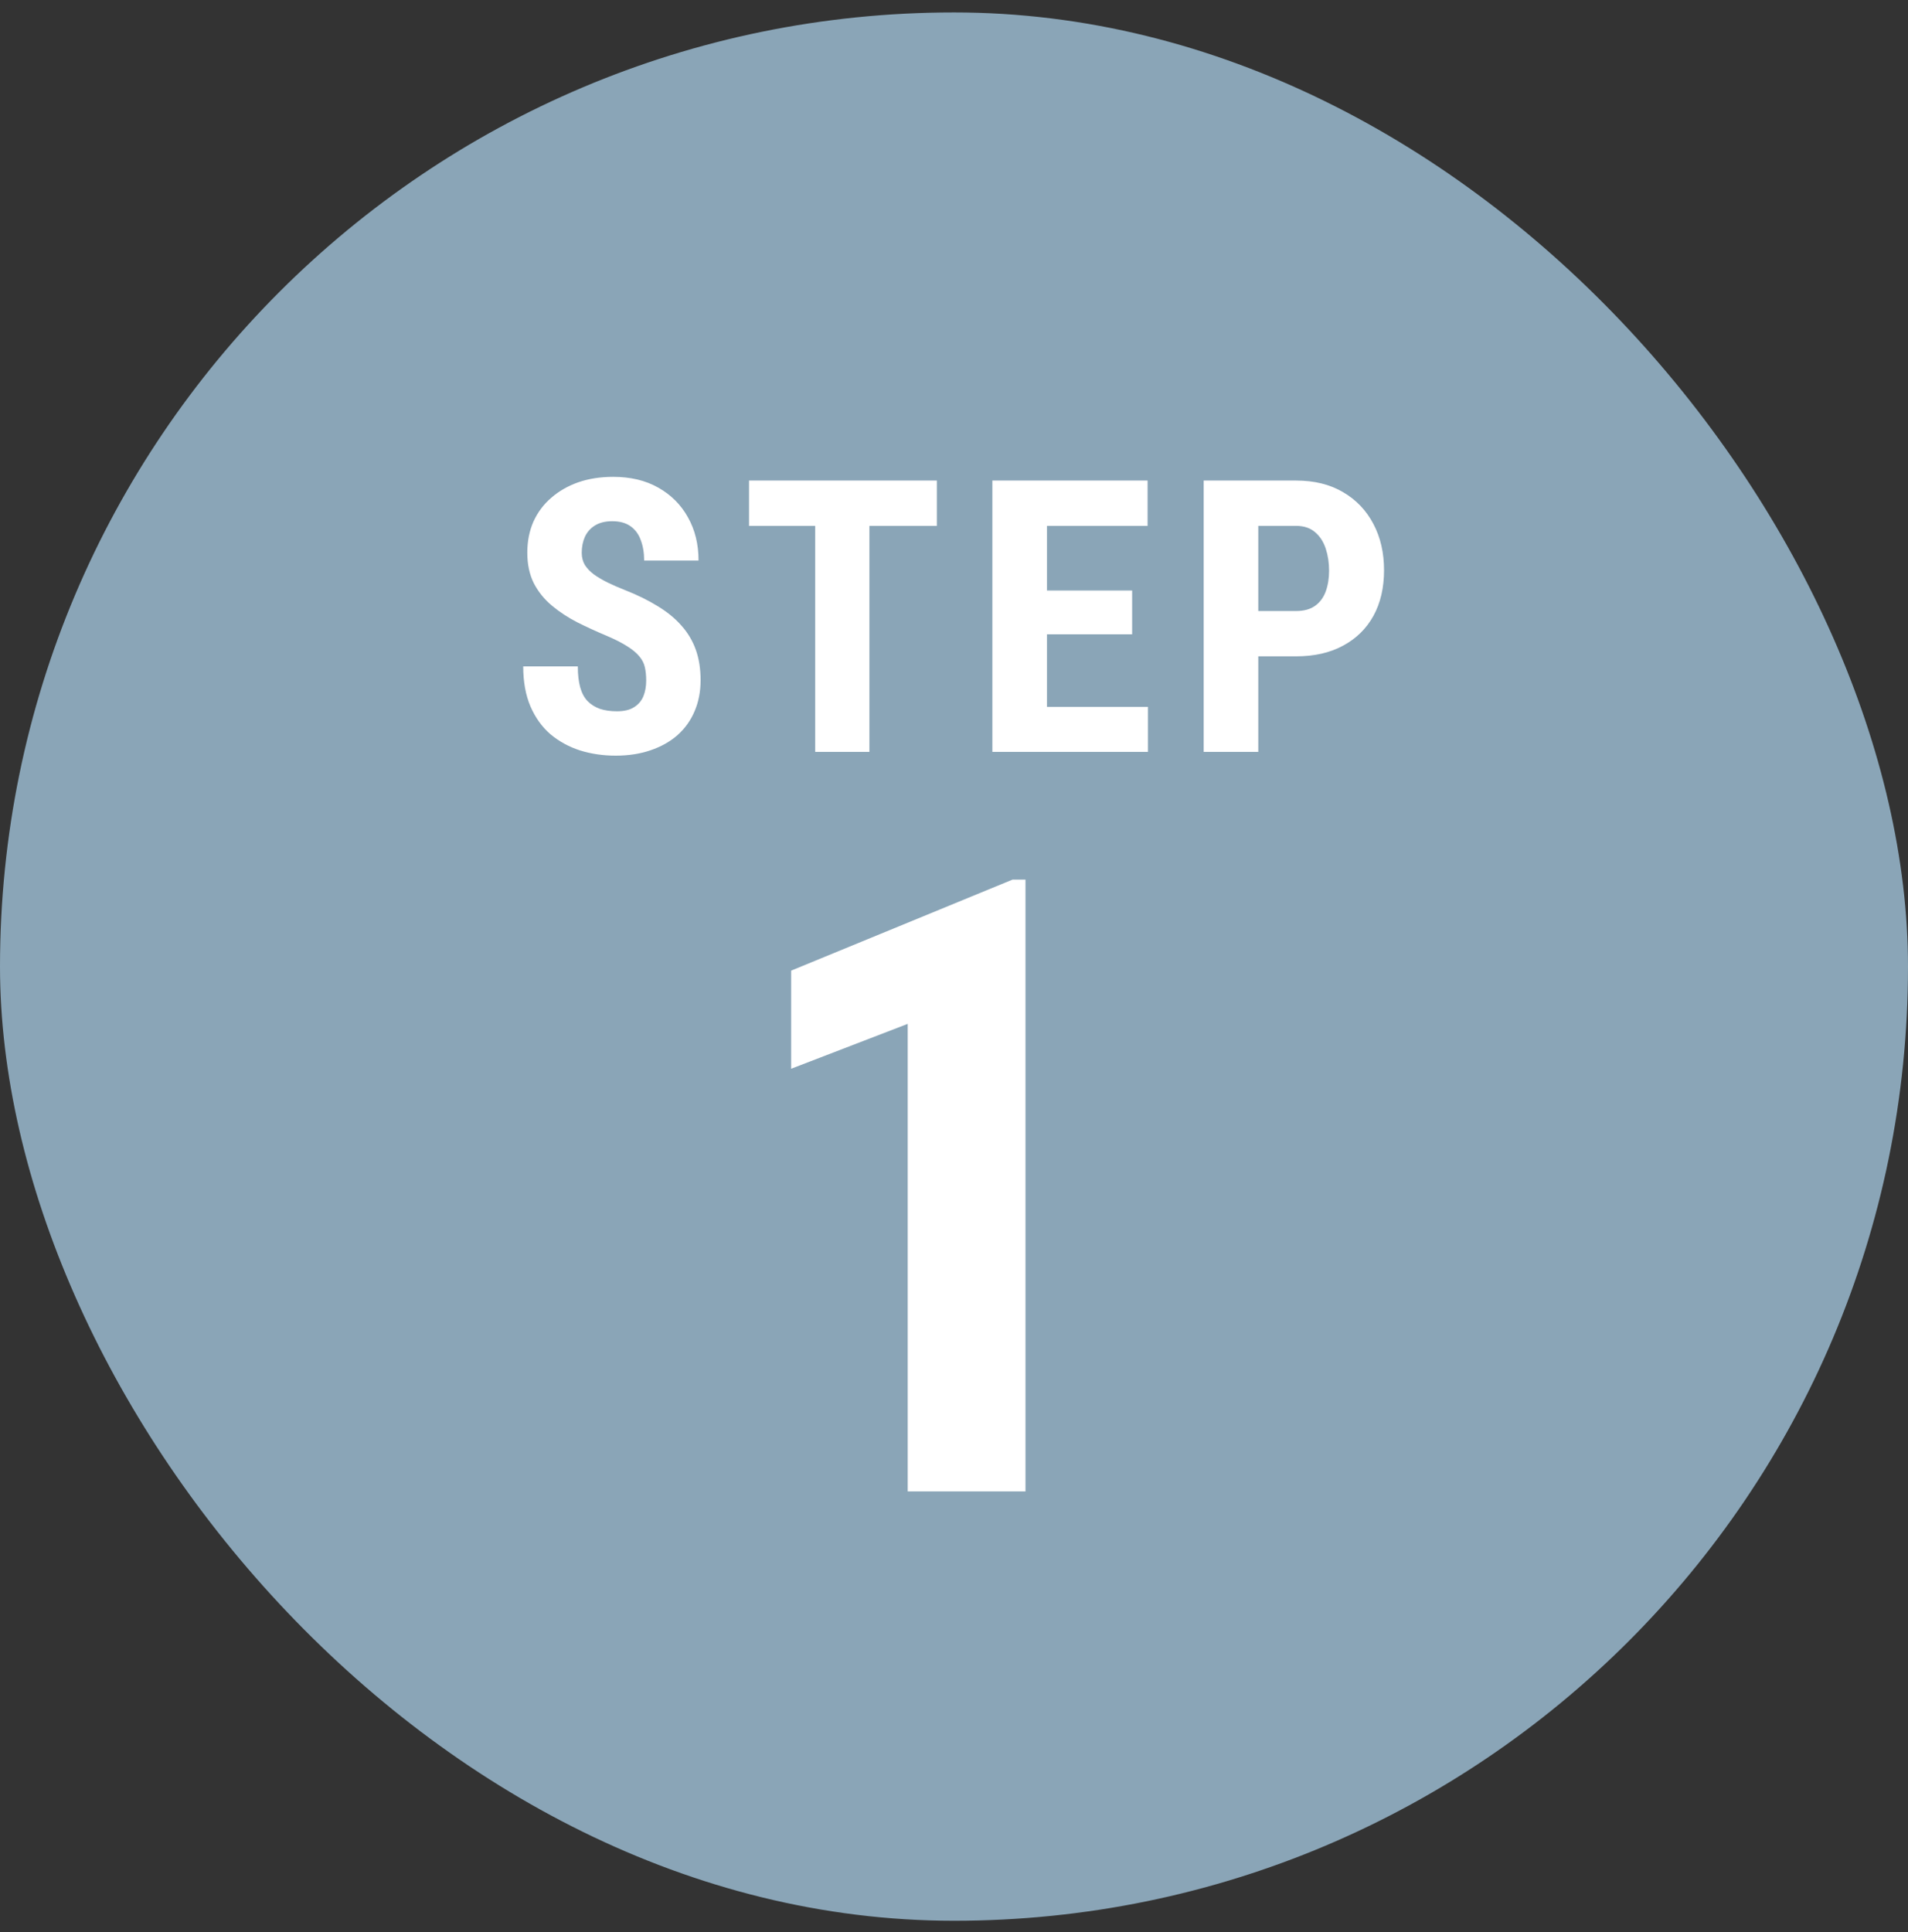 <svg xmlns="http://www.w3.org/2000/svg" width="80" height="81" viewBox="0 0 80 81" fill="none"><rect x="0" y="0" width="80" height="81" fill="#333333" stroke="none"/><rect y="0.521" width="80" height="80" rx="40" fill="#8AA5B7"></rect><path d="M27.094 28.529C27.094 28.326 27.076 28.141 27.039 27.975C27.003 27.808 26.924 27.654 26.805 27.514C26.69 27.373 26.521 27.232 26.297 27.092C26.078 26.951 25.792 26.805 25.438 26.654C25.016 26.477 24.607 26.29 24.211 26.092C23.815 25.889 23.458 25.654 23.141 25.389C22.823 25.123 22.57 24.811 22.383 24.451C22.201 24.087 22.109 23.66 22.109 23.17C22.109 22.691 22.195 22.256 22.367 21.865C22.544 21.475 22.794 21.141 23.117 20.865C23.44 20.584 23.818 20.368 24.25 20.217C24.688 20.066 25.174 19.99 25.711 19.99C26.44 19.99 27.07 20.141 27.602 20.443C28.138 20.745 28.552 21.16 28.844 21.686C29.141 22.212 29.289 22.816 29.289 23.498H27.008C27.008 23.175 26.961 22.891 26.867 22.646C26.779 22.396 26.635 22.201 26.438 22.061C26.24 21.92 25.984 21.85 25.672 21.85C25.38 21.85 25.138 21.91 24.945 22.029C24.758 22.144 24.617 22.303 24.523 22.506C24.435 22.704 24.391 22.928 24.391 23.178C24.391 23.365 24.435 23.535 24.523 23.686C24.617 23.831 24.745 23.964 24.906 24.084C25.068 24.199 25.258 24.311 25.477 24.42C25.701 24.529 25.945 24.636 26.211 24.74C26.727 24.943 27.182 25.167 27.578 25.412C27.974 25.652 28.305 25.922 28.57 26.225C28.836 26.521 29.037 26.857 29.172 27.232C29.307 27.607 29.375 28.035 29.375 28.514C29.375 28.988 29.292 29.42 29.125 29.811C28.963 30.196 28.727 30.529 28.414 30.811C28.102 31.087 27.724 31.3 27.281 31.451C26.844 31.602 26.354 31.678 25.812 31.678C25.287 31.678 24.789 31.605 24.32 31.459C23.852 31.308 23.438 31.081 23.078 30.779C22.724 30.472 22.445 30.084 22.242 29.615C22.039 29.141 21.938 28.581 21.938 27.936H24.227C24.227 28.279 24.26 28.574 24.328 28.818C24.396 29.058 24.5 29.251 24.641 29.396C24.781 29.537 24.953 29.644 25.156 29.717C25.365 29.785 25.602 29.818 25.867 29.818C26.169 29.818 26.409 29.761 26.586 29.646C26.768 29.532 26.898 29.378 26.977 29.186C27.055 28.993 27.094 28.774 27.094 28.529ZM36.453 20.146V31.521H34.18V20.146H36.453ZM39.281 20.146V22.045H31.406V20.146H39.281ZM48.133 29.631V31.521H43.188V29.631H48.133ZM43.898 20.146V31.521H41.609V20.146H43.898ZM47.469 24.756V26.592H43.188V24.756H47.469ZM48.117 20.146V22.045H43.188V20.146H48.117ZM54.344 27.514H52.016V25.615H54.344C54.672 25.615 54.938 25.542 55.141 25.396C55.344 25.251 55.492 25.05 55.586 24.795C55.68 24.535 55.727 24.243 55.727 23.92C55.727 23.592 55.68 23.285 55.586 22.998C55.492 22.712 55.344 22.482 55.141 22.311C54.938 22.134 54.672 22.045 54.344 22.045H52.758V31.521H50.469V20.146H54.344C55.109 20.146 55.766 20.308 56.312 20.631C56.865 20.954 57.289 21.399 57.586 21.967C57.883 22.529 58.031 23.175 58.031 23.904C58.031 24.639 57.883 25.277 57.586 25.818C57.289 26.355 56.865 26.771 56.312 27.068C55.766 27.365 55.109 27.514 54.344 27.514Z" fill="white"></path><path d="M42.998 36.875V62.522H38.059V42.922L33.172 44.803V40.69L42.453 36.875H42.998Z" fill="white"></path></svg>